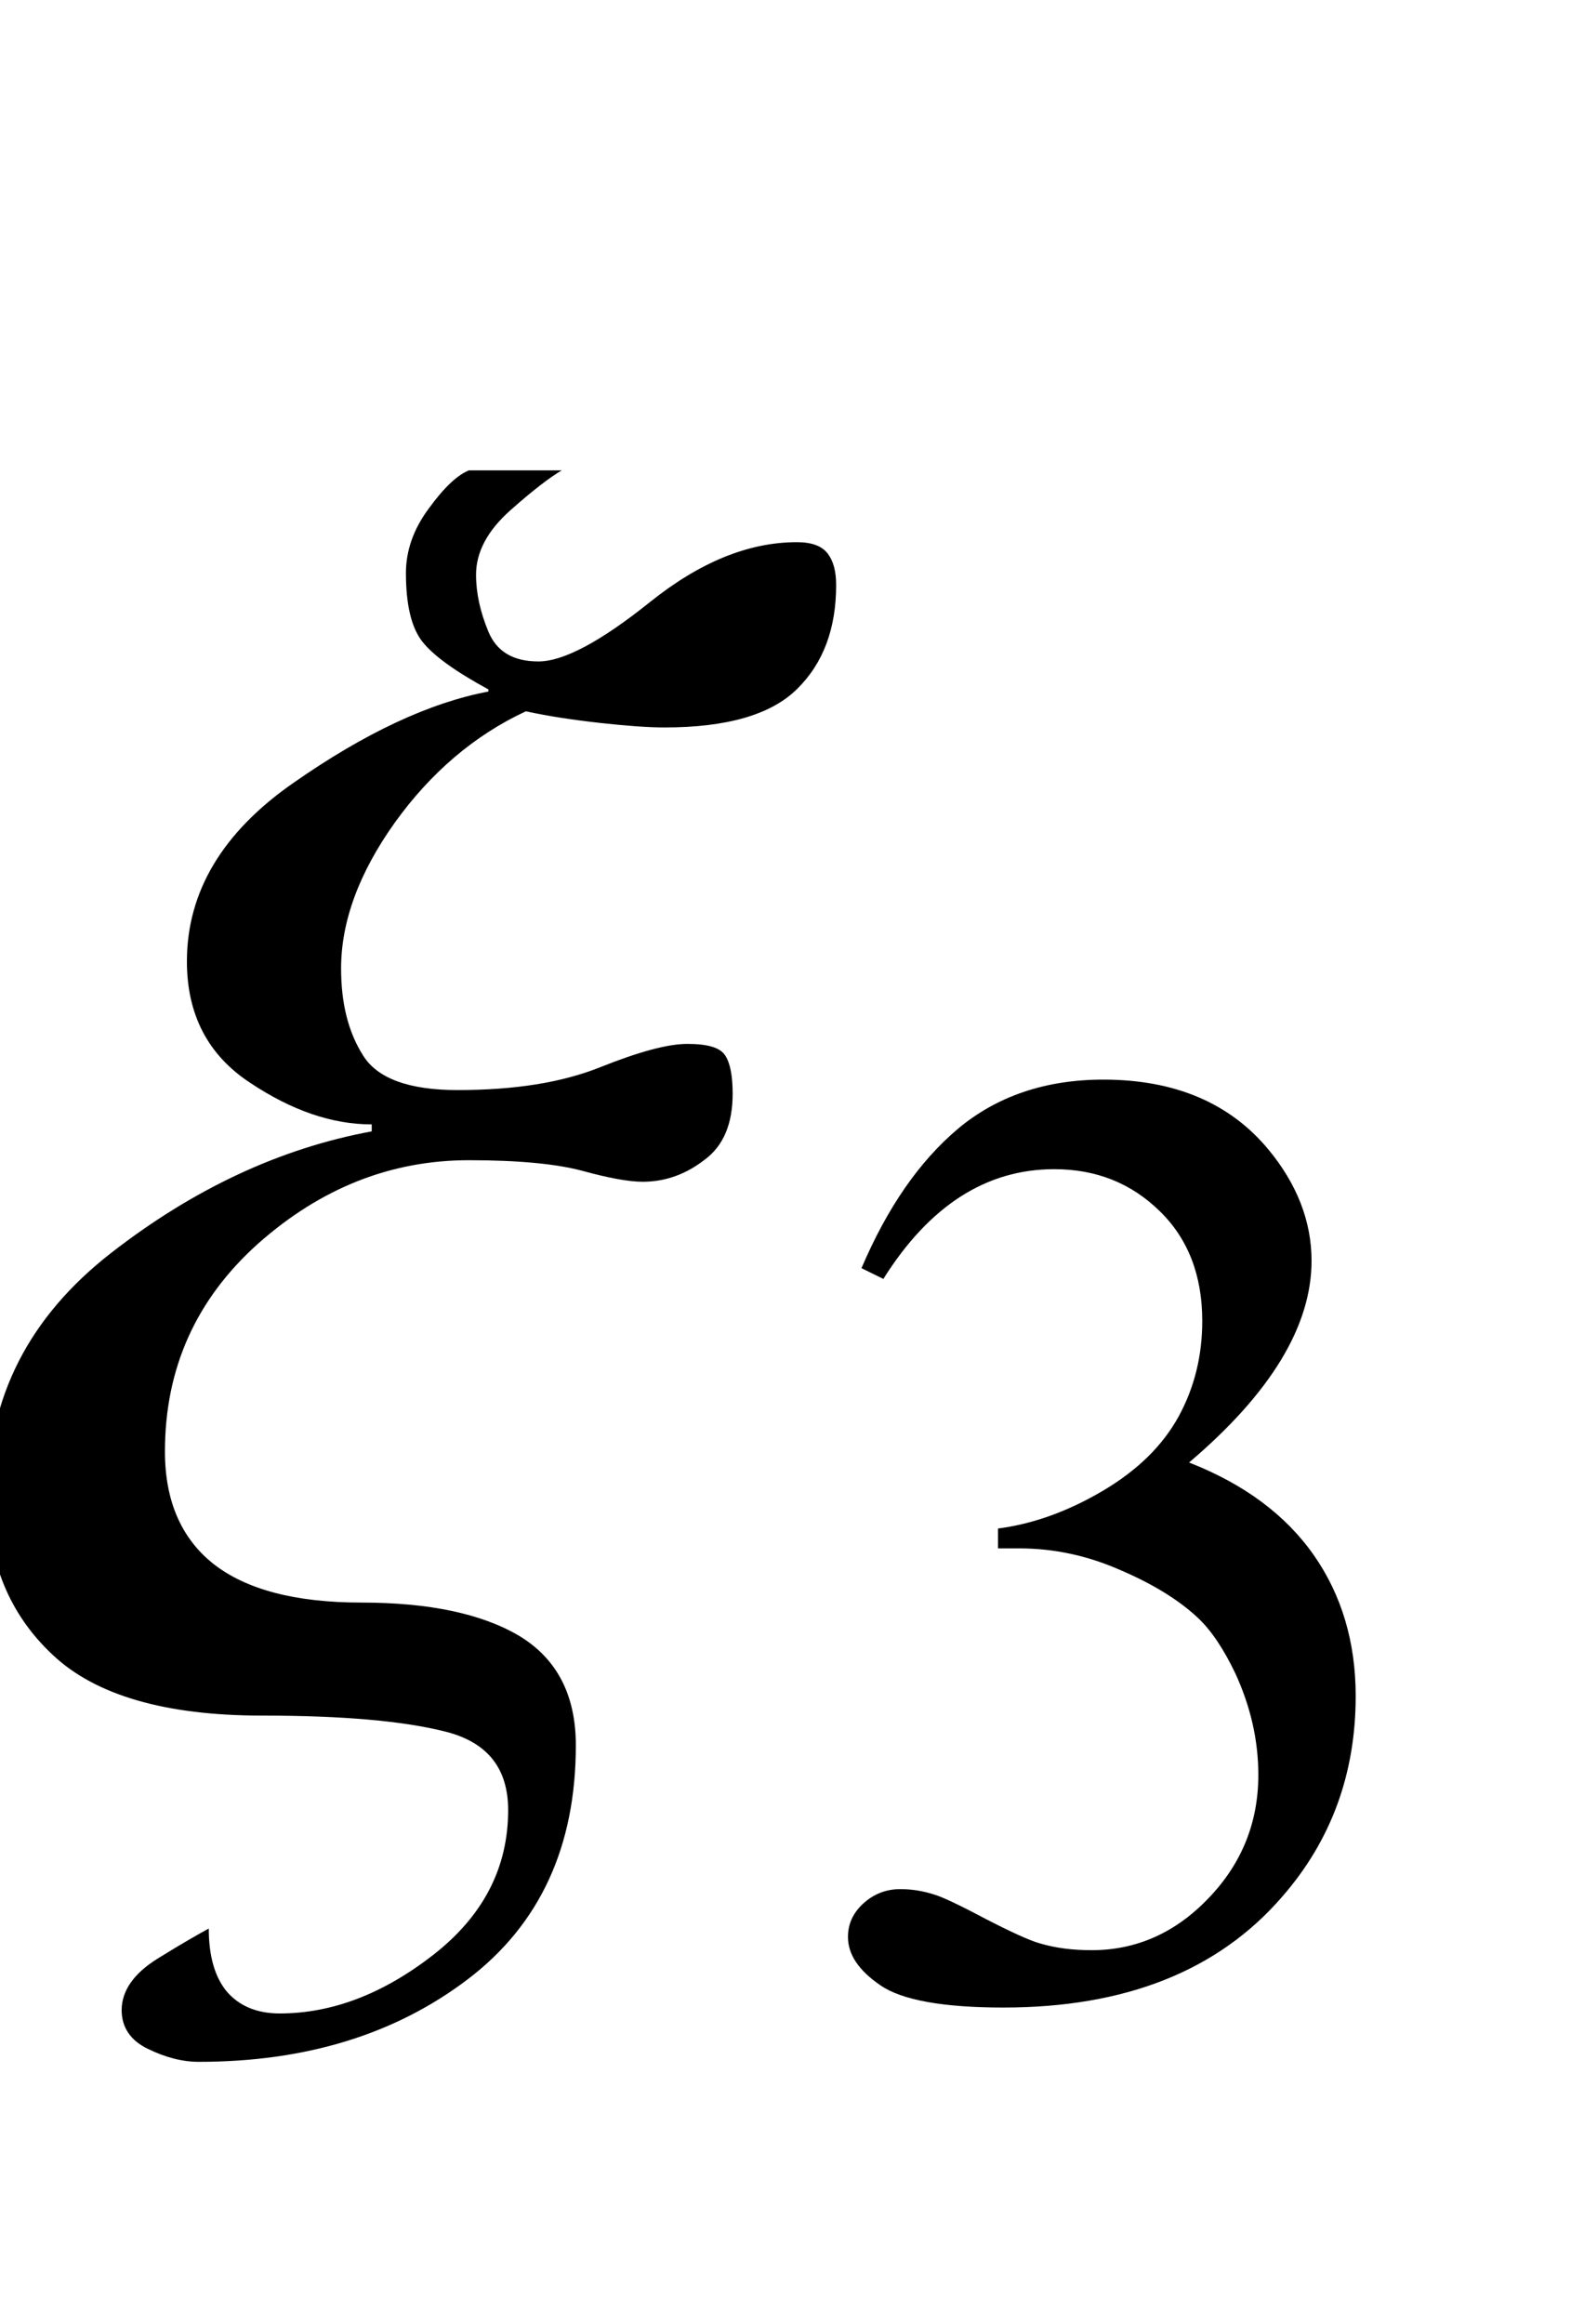 <?xml version="1.0" encoding="UTF-8"?>
<svg xmlns="http://www.w3.org/2000/svg" xmlns:xlink="http://www.w3.org/1999/xlink"  viewBox="0 0 15 22" version="1.1">
<defs>
<g>
<symbol overflow="visible" id="glyph0-0">
<path style="stroke:none;" d="M 1.062 0 L 1.062 -13.598 L 7.438 -13.598 L 7.438 0 Z M 2.125 -1.062 L 6.375 -1.062 L 6.375 -12.535 L 2.125 -12.535 Z M 2.125 -1.062 "/>
</symbol>
<symbol overflow="visible" id="glyph0-1">
<path style="stroke:none;" d="M 7.918 -10.461 C 7.918 -10.051 7.797 -9.723 7.551 -9.48 C 7.305 -9.234 6.883 -9.113 6.293 -9.113 C 6.133 -9.113 5.926 -9.129 5.68 -9.156 C 5.43 -9.184 5.195 -9.219 4.98 -9.266 C 4.492 -9.039 4.078 -8.684 3.738 -8.211 C 3.398 -7.734 3.23 -7.273 3.23 -6.832 C 3.23 -6.504 3.297 -6.23 3.438 -6.008 C 3.574 -5.789 3.875 -5.68 4.332 -5.68 C 4.871 -5.68 5.32 -5.75 5.688 -5.898 C 6.051 -6.043 6.324 -6.117 6.508 -6.117 C 6.703 -6.117 6.82 -6.082 6.867 -6.008 C 6.914 -5.938 6.938 -5.816 6.938 -5.645 C 6.938 -5.363 6.852 -5.152 6.672 -5.02 C 6.496 -4.883 6.301 -4.812 6.086 -4.812 C 5.953 -4.812 5.762 -4.848 5.52 -4.914 C 5.277 -4.98 4.918 -5.016 4.441 -5.016 C 3.699 -5.016 3.035 -4.75 2.445 -4.227 C 1.855 -3.699 1.562 -3.043 1.562 -2.258 C 1.562 -1.793 1.715 -1.438 2.02 -1.195 C 2.328 -0.953 2.793 -0.828 3.422 -0.828 C 4.062 -0.828 4.562 -0.723 4.918 -0.512 C 5.273 -0.297 5.453 0.047 5.453 0.523 C 5.453 1.48 5.113 2.219 4.43 2.738 C 3.746 3.258 2.898 3.52 1.883 3.52 C 1.73 3.52 1.57 3.48 1.402 3.398 C 1.238 3.32 1.152 3.195 1.152 3.031 C 1.152 2.848 1.266 2.684 1.492 2.543 C 1.719 2.402 1.883 2.309 1.977 2.258 C 1.977 2.52 2.035 2.719 2.148 2.855 C 2.266 2.992 2.434 3.062 2.648 3.062 C 3.141 3.062 3.625 2.879 4.102 2.508 C 4.578 2.137 4.812 1.68 4.812 1.137 C 4.812 0.742 4.617 0.496 4.223 0.395 C 3.824 0.293 3.246 0.242 2.48 0.242 C 1.57 0.242 0.906 0.051 0.5 -0.332 C 0.09 -0.715 -0.117 -1.215 -0.117 -1.836 C -0.117 -2.766 0.273 -3.531 1.051 -4.137 C 1.828 -4.742 2.652 -5.129 3.52 -5.289 L 3.52 -5.355 C 3.148 -5.355 2.766 -5.484 2.367 -5.75 C 1.969 -6.012 1.77 -6.395 1.77 -6.898 C 1.77 -7.555 2.105 -8.121 2.781 -8.59 C 3.457 -9.062 4.07 -9.348 4.625 -9.453 L 4.625 -9.473 C 4.309 -9.645 4.098 -9.797 3.996 -9.93 C 3.895 -10.062 3.844 -10.277 3.844 -10.574 C 3.844 -10.785 3.914 -10.988 4.059 -11.184 C 4.203 -11.383 4.332 -11.504 4.441 -11.547 L 5.32 -11.547 C 5.211 -11.484 5.047 -11.359 4.832 -11.168 C 4.617 -10.977 4.508 -10.773 4.508 -10.559 C 4.508 -10.387 4.547 -10.207 4.625 -10.02 C 4.703 -9.832 4.859 -9.738 5.098 -9.738 C 5.336 -9.738 5.688 -9.926 6.156 -10.301 C 6.625 -10.676 7.086 -10.867 7.547 -10.867 C 7.684 -10.867 7.781 -10.832 7.836 -10.762 C 7.891 -10.691 7.918 -10.594 7.918 -10.461 Z M 7.918 -10.461 "/>
</symbol>
<symbol overflow="visible" id="glyph1-0">
<path style="stroke:none;" d="M 1.773 0 L 1.773 -7.988 L 8.164 -7.988 L 8.164 0 Z M 1.973 -0.199 L 7.961 -0.199 L 7.961 -7.789 L 1.973 -7.789 Z M 1.973 -0.199 "/>
</symbol>
<symbol overflow="visible" id="glyph1-1">
<path style="stroke:none;" d="M 0.648 -6.852 C 0.891 -7.422 1.195 -7.863 1.562 -8.172 C 1.93 -8.48 2.391 -8.637 2.938 -8.637 C 3.617 -8.637 4.137 -8.414 4.5 -7.977 C 4.773 -7.648 4.91 -7.293 4.91 -6.922 C 4.91 -6.305 4.523 -5.668 3.75 -5.012 C 4.27 -4.809 4.664 -4.516 4.93 -4.137 C 5.195 -3.758 5.328 -3.312 5.328 -2.801 C 5.328 -2.07 5.098 -1.434 4.629 -0.898 C 4.023 -0.199 3.145 0.148 1.992 0.148 C 1.422 0.148 1.031 0.078 0.828 -0.062 C 0.621 -0.203 0.52 -0.355 0.52 -0.52 C 0.52 -0.641 0.566 -0.746 0.664 -0.836 C 0.762 -0.926 0.879 -0.973 1.016 -0.973 C 1.121 -0.973 1.227 -0.957 1.336 -0.922 C 1.406 -0.902 1.566 -0.828 1.816 -0.695 C 2.066 -0.566 2.238 -0.488 2.332 -0.461 C 2.488 -0.414 2.652 -0.395 2.828 -0.395 C 3.25 -0.395 3.621 -0.559 3.934 -0.887 C 4.25 -1.215 4.406 -1.605 4.406 -2.055 C 4.406 -2.383 4.332 -2.703 4.188 -3.016 C 4.078 -3.246 3.961 -3.422 3.832 -3.543 C 3.652 -3.711 3.406 -3.863 3.094 -3.996 C 2.781 -4.133 2.465 -4.199 2.141 -4.199 L 1.941 -4.199 L 1.941 -4.387 C 2.27 -4.43 2.598 -4.547 2.93 -4.742 C 3.262 -4.938 3.5 -5.172 3.652 -5.449 C 3.801 -5.723 3.875 -6.023 3.875 -6.352 C 3.875 -6.781 3.742 -7.129 3.473 -7.391 C 3.203 -7.656 2.871 -7.789 2.473 -7.789 C 1.828 -7.789 1.289 -7.441 0.855 -6.75 Z M 0.648 -6.852 "/>
</symbol>
</g>
</defs>
<g id="surface170045">
<g style="fill:rgb(0%,0%,0%);fill-opacity:1;">
  <use xlink:href="#glyph0-1" x="0" y="16"/>
</g>
<g style="fill:rgb(0%,0%,0%);fill-opacity:1;">
  <use xlink:href="#glyph1-1" x="7.51" y="18.858"/>
</g>
</g>
</svg>